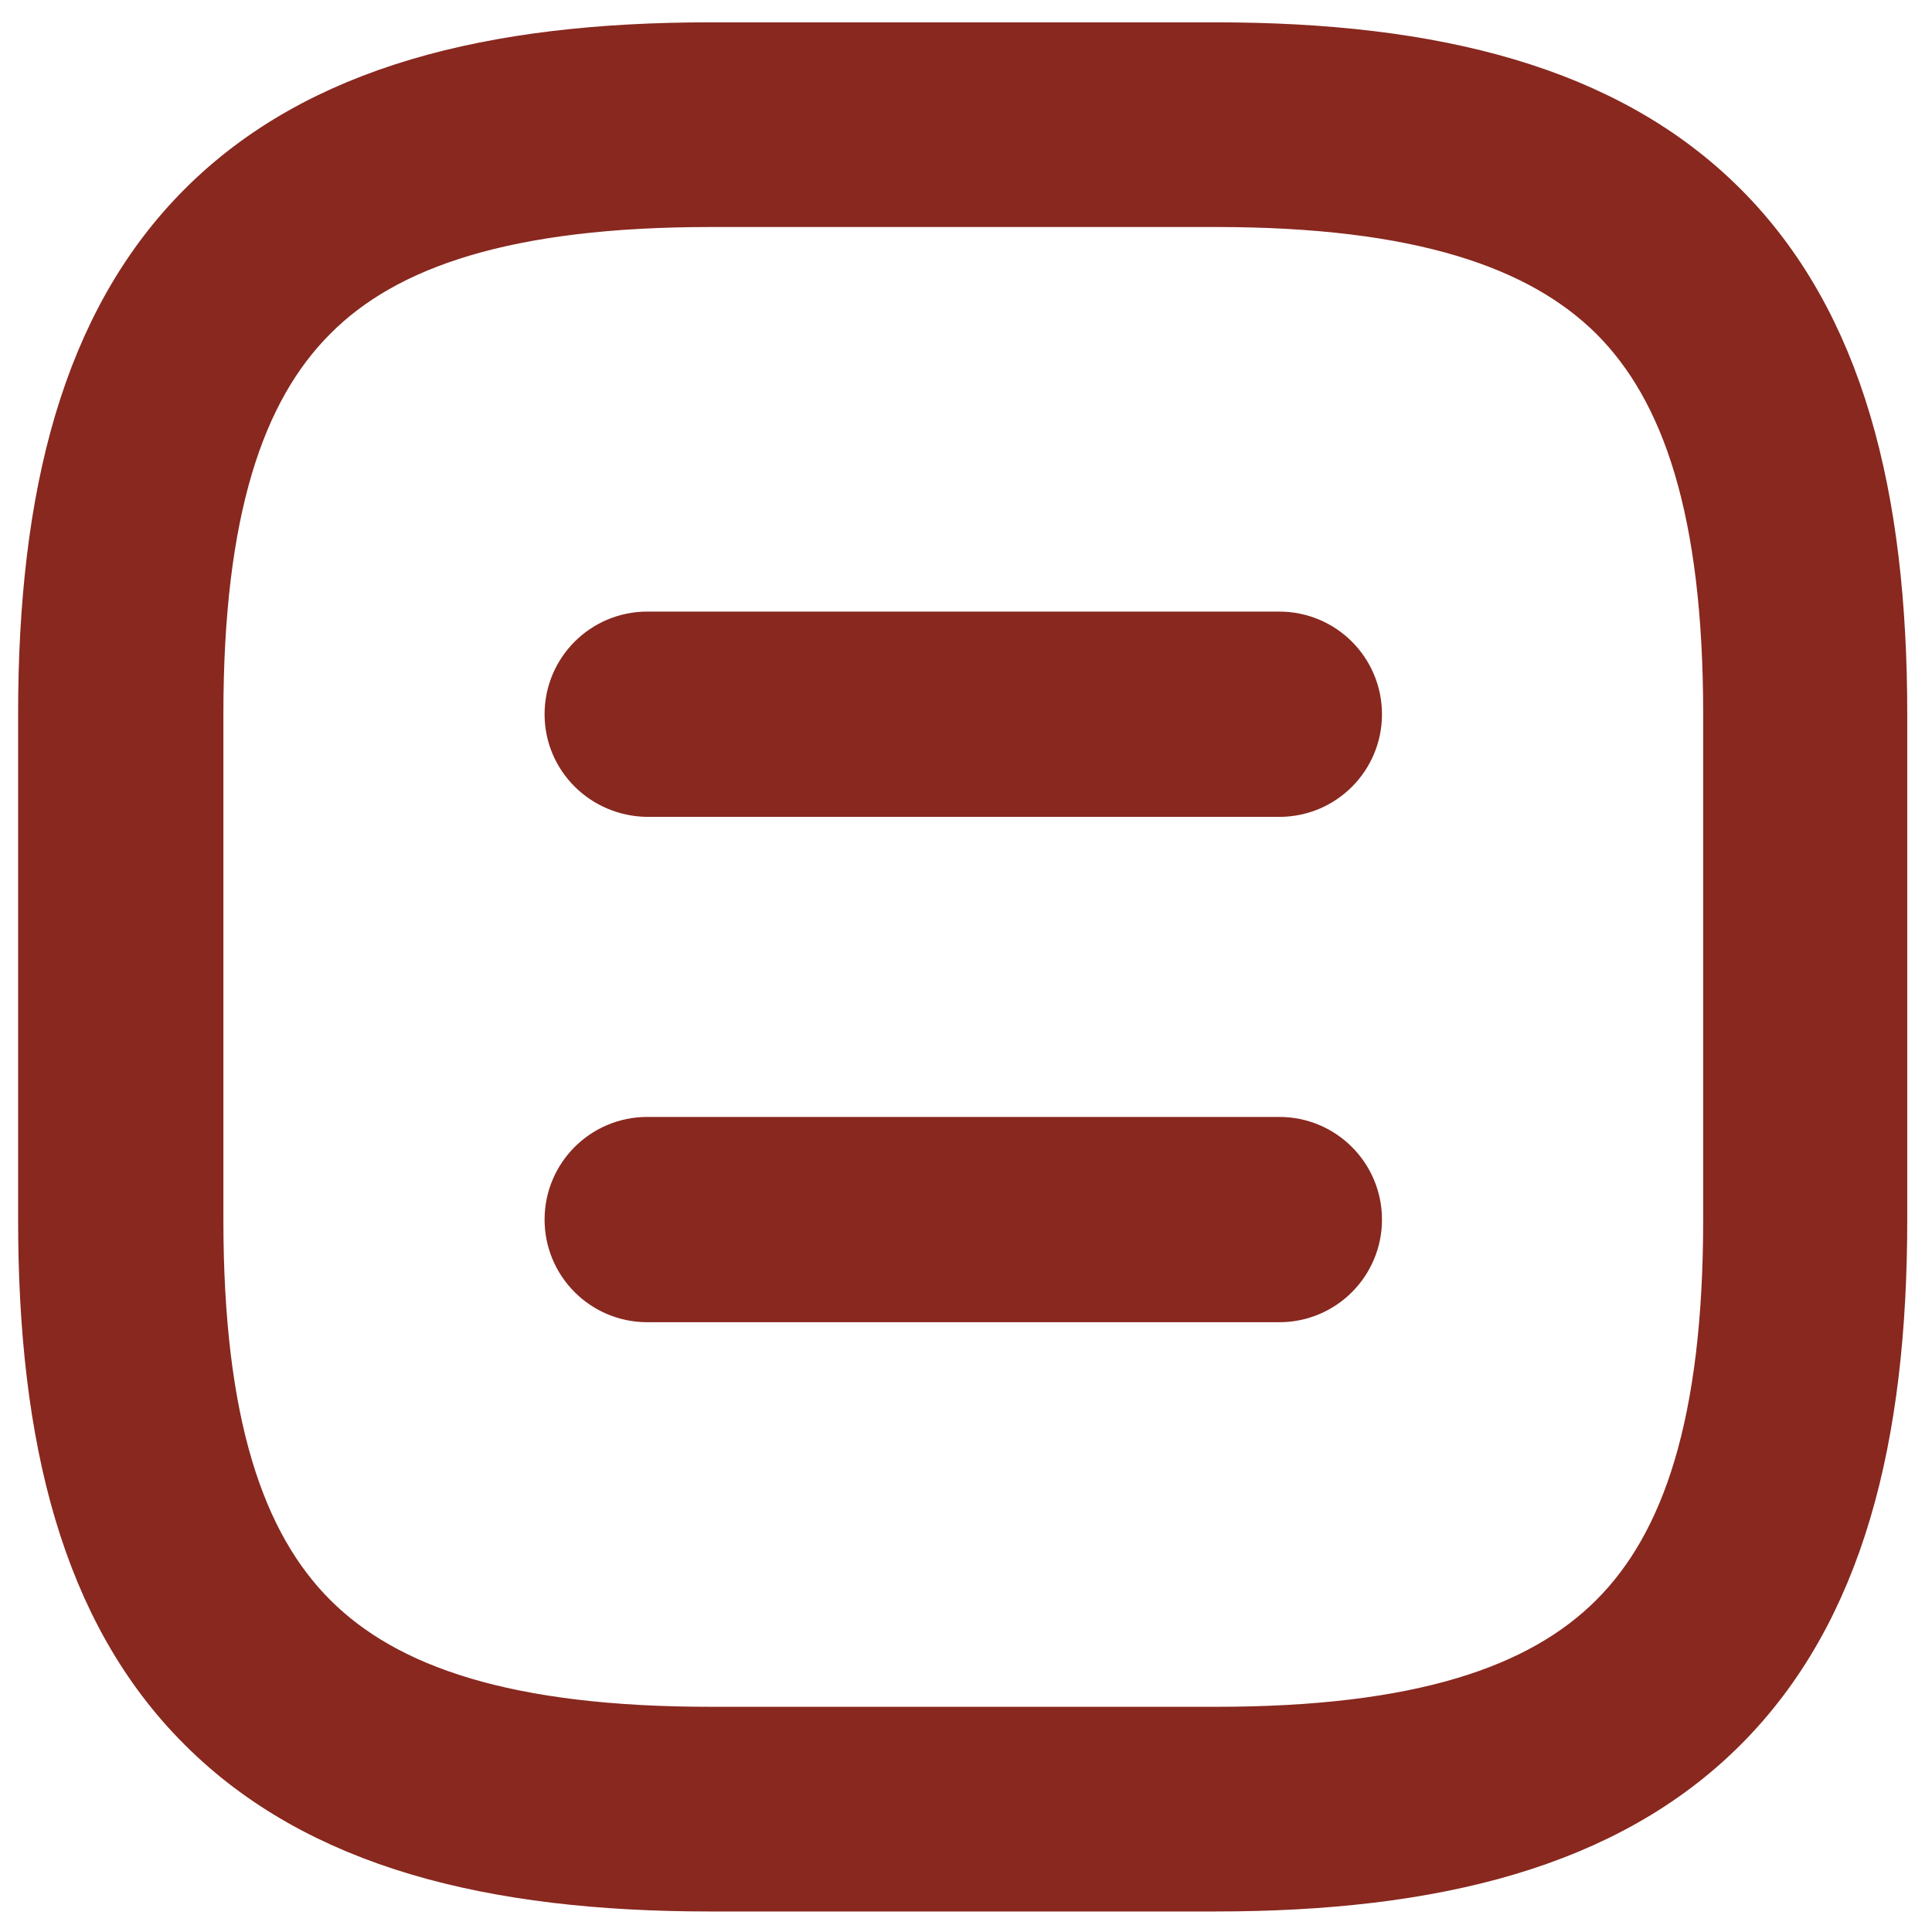 <?xml version="1.0" encoding="utf-8"?>
<!-- Generator: Adobe Illustrator 27.0.0, SVG Export Plug-In . SVG Version: 6.00 Build 0)  -->
<svg version="1.1" id="Livello_1" xmlns="http://www.w3.org/2000/svg" xmlns:xlink="http://www.w3.org/1999/xlink" x="0px" y="0px"
	 viewBox="0 0 320 320" style="enable-background:new 0 0 320 320;" xml:space="preserve">
<style type="text/css">
	.st0{fill-rule:evenodd;clip-rule:evenodd;fill:#88281F;stroke:#88281F;stroke-width:13;stroke-miterlimit:10;}
</style>
<g>
	<path class="st0" d="M35.2,35.9c18.6-18.6,46.5-25.7,82.4-25.7h83.7c35.9,0,63.8,7.1,82.4,25.7s25.7,46.5,25.7,82.4V202
		c0,35.9-7.1,63.8-25.7,82.4s-46.5,25.7-82.4,25.7h-83.7c-35.9,0-63.8-7.1-82.4-25.7C16.6,265.9,9.5,238,9.5,202v-83.7
		C9.5,82.4,16.6,54.5,35.2,35.9L35.2,35.9z M50.1,50.7c-12.8,12.8-19.6,33.7-19.6,67.6V202c0,33.9,6.8,54.8,19.6,67.6
		c12.8,12.8,33.7,19.6,67.6,19.6h83.7c33.9,0,54.8-6.8,67.6-19.6c12.8-12.8,19.6-33.7,19.6-67.6v-83.7c0-33.9-6.8-54.8-19.6-67.6
		c-12.8-12.7-33.7-19.6-67.6-19.6h-83.7C83.8,31.1,62.8,37.9,50.1,50.7L50.1,50.7z"/>
	<path class="st0" d="M96.7,118.3c0-5.8,4.7-10.5,10.5-10.5h104.7c5.8,0,10.5,4.7,10.5,10.5s-4.7,10.5-10.5,10.5H107.2
		C101.4,128.7,96.7,124.1,96.7,118.3z"/>
	<path class="st0" d="M96.7,202c0-5.8,4.7-10.5,10.5-10.5h104.7c5.8,0,10.5,4.7,10.5,10.5s-4.7,10.5-10.5,10.5H107.2
		C101.4,212.5,96.7,207.8,96.7,202z"/>
</g>
</svg>
